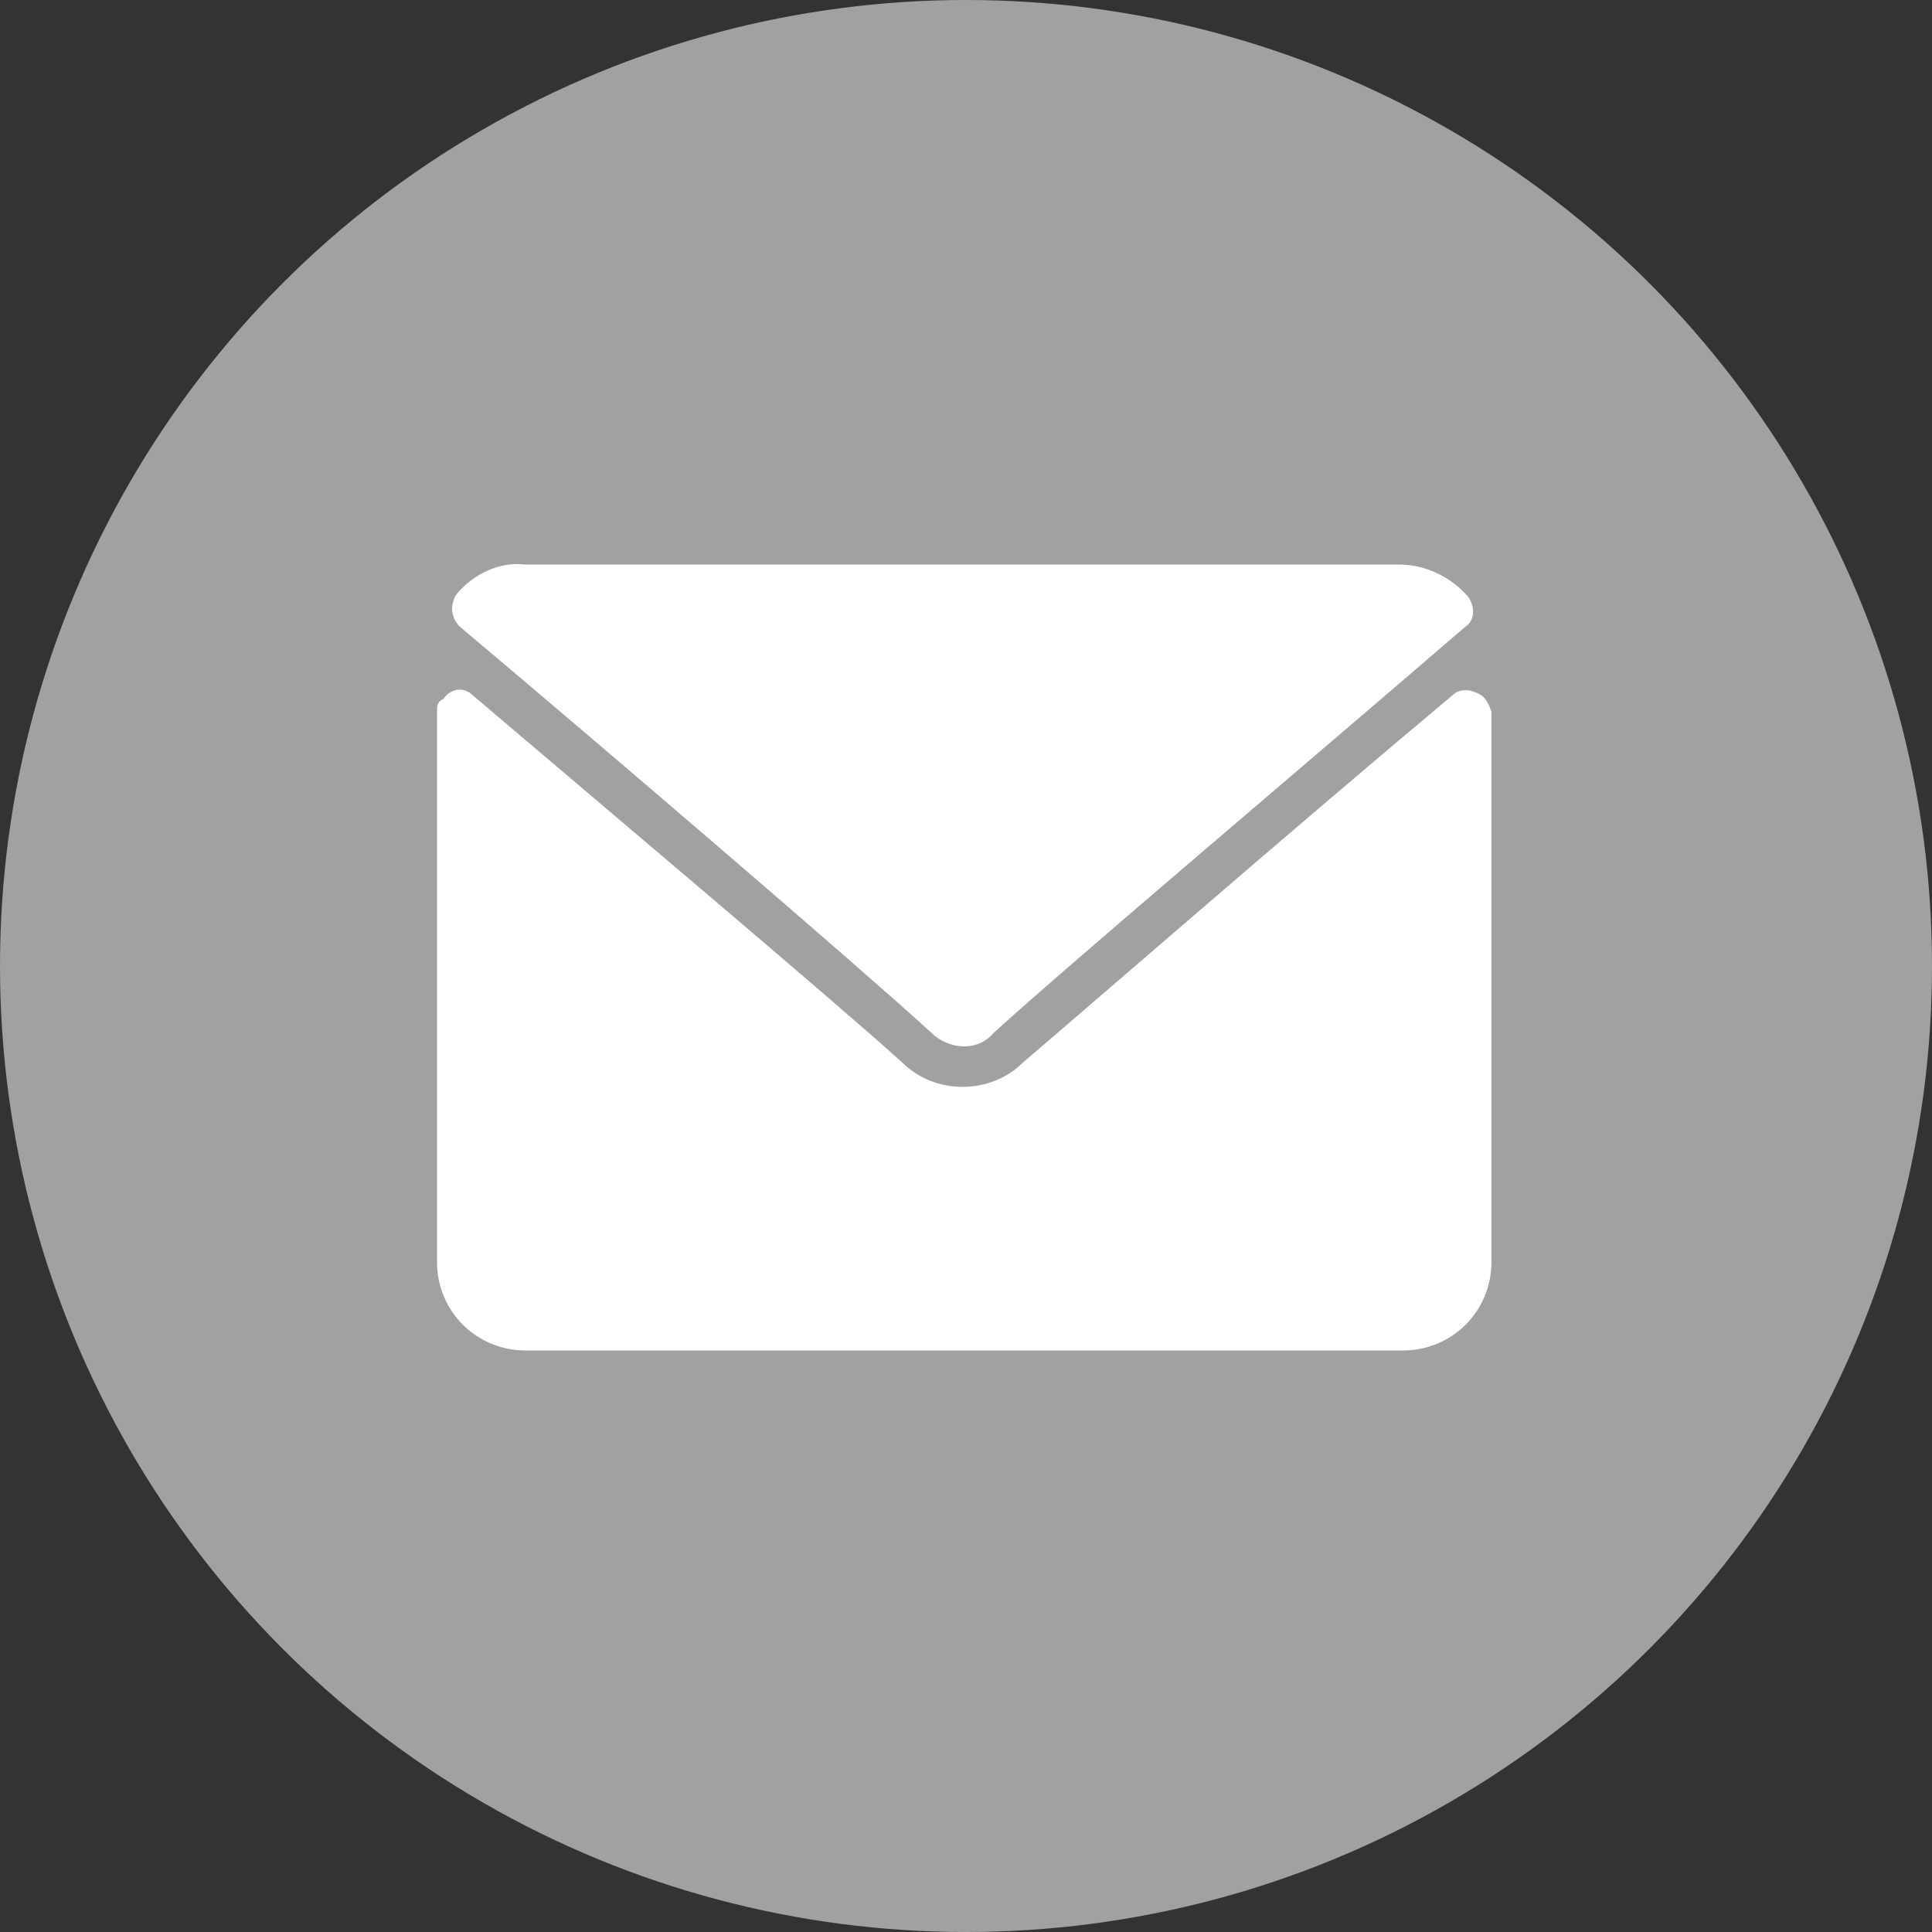 <?xml version="1.0" encoding="utf-8"?>
<!-- Generator: Adobe Illustrator 24.1.3, SVG Export Plug-In . SVG Version: 6.00 Build 0)  -->
<svg version="1.1" id="Laag_1" xmlns="http://www.w3.org/2000/svg" xmlns:xlink="http://www.w3.org/1999/xlink" x="0px" y="0px"
	 viewBox="0 0 59 59" style="enable-background:new 0 0 59 59;" xml:space="preserve">
<rect x="0" y="0" width="59" height="59" fill="#333333" stroke="none"/>
<style type="text/css">
	.st0{opacity:0.55;fill:#FAFAFA;enable-background:new    ;}
	.st1{fill:#FFFFFF;}
</style>
<g transform="translate(-1821 -961)">
	<g transform="translate(1821 961)">
		<circle class="st0" cx="29.5" cy="29.5" r="29.5"/>
		<g transform="translate(13.346 -46.859)">
			<g transform="translate(0 64)">
				<path class="st1" d="M0.7,2c4.4,3.7,12.1,10.3,14.4,12.4c0.5,0.5,1.4,0.6,1.9,0c0,0,0,0,0,0c2.3-2.1,10-8.6,14.4-12.4
					c0.3-0.2,0.3-0.6,0.1-0.9c-0.5-0.6-1.3-1-2.1-1H2.7C1.9,0,1.1,0.4,0.6,1C0.4,1.3,0.4,1.7,0.7,2z"/>
				<path class="st1" d="M31.7,4c-0.2-0.1-0.5-0.1-0.7,0.1c-4.9,4.1-11.1,9.5-13.1,11.2c-1,1-2.7,1-3.7,0C12.1,13.4,5.1,7.5,1.1,4.1
					C0.8,3.8,0.4,3.9,0.2,4.2C0,4.3,0,4.4,0,4.6v16.8c0,1.5,1.2,2.7,2.7,2.7h26.8c1.5,0,2.7-1.2,2.7-2.7V4.6C32.1,4.3,32,4.1,31.7,4
					z"/>
			</g>
		</g>
	</g>
</g>
</svg>
